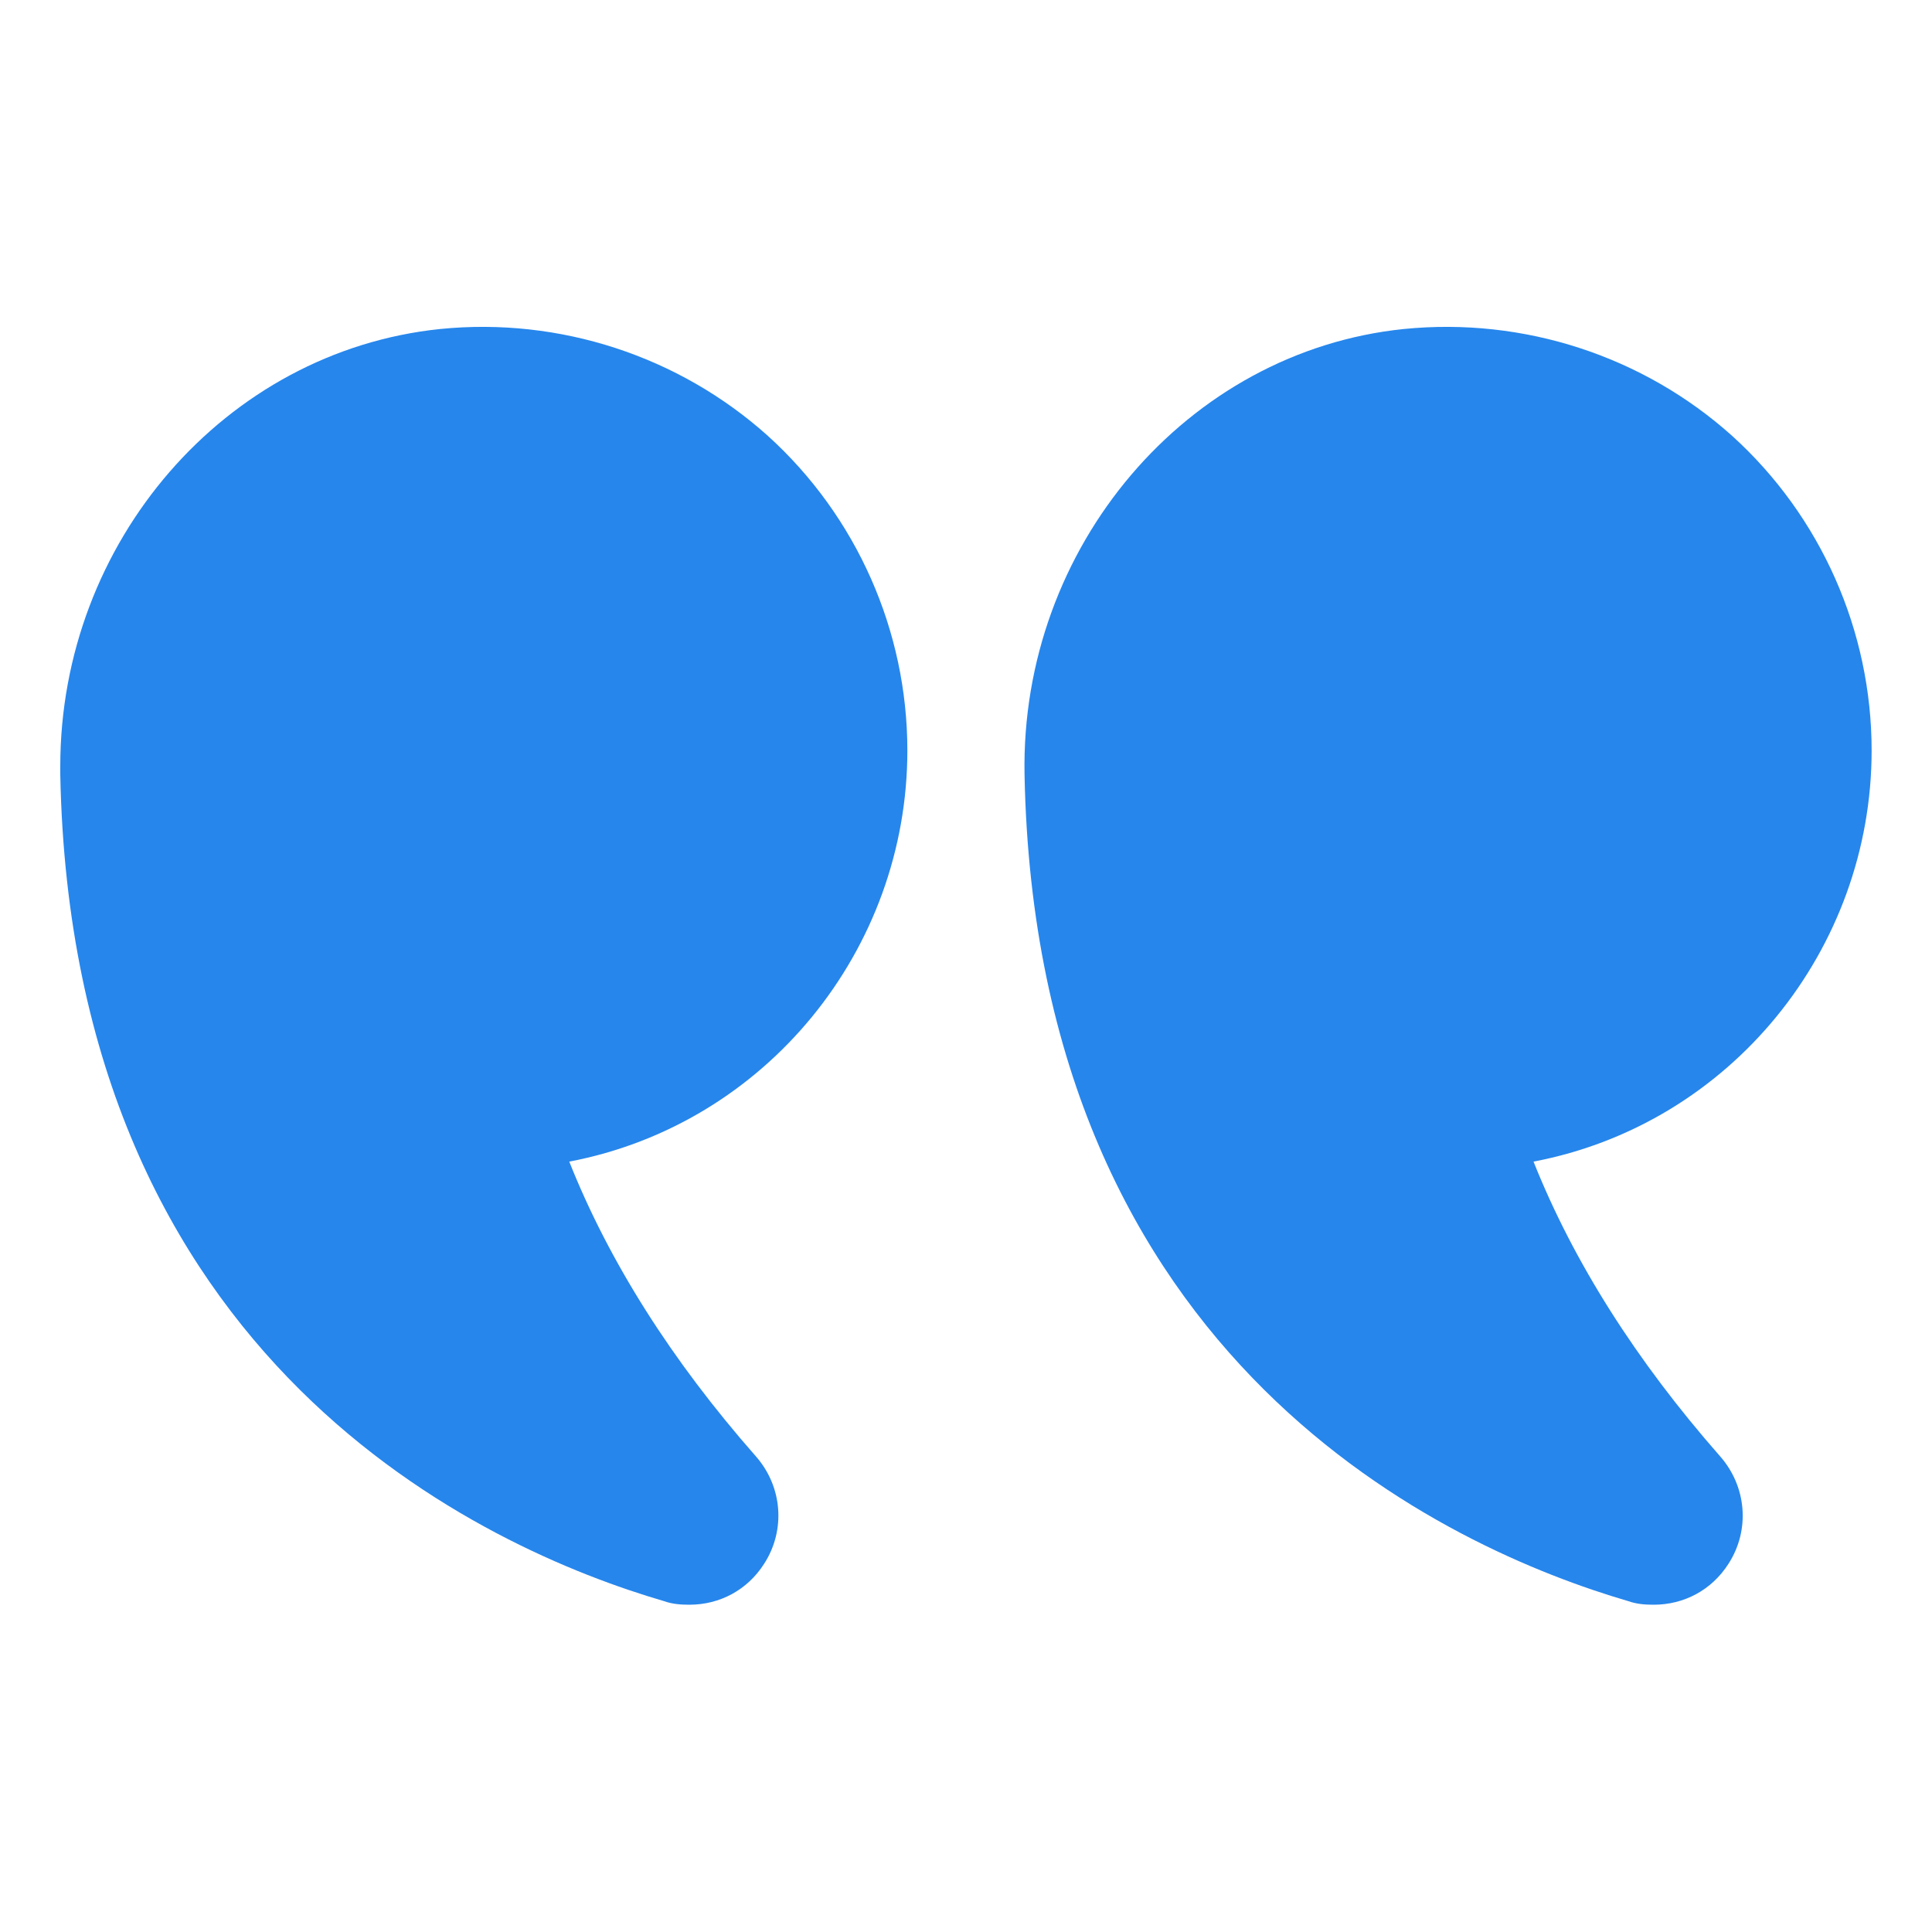 <svg width="20" height="20" viewBox="0 0 20 20" fill="none" xmlns="http://www.w3.org/2000/svg">
<path d="M15.875 12.025C16.288 13.062 16.938 14.087 17.806 15.075C18.081 15.387 18.119 15.837 17.894 16.187C17.719 16.462 17.431 16.612 17.119 16.612C17.031 16.612 16.944 16.606 16.856 16.575C15.019 16.037 10.725 14.131 10.606 8.019C10.562 5.662 12.287 3.637 14.531 3.406C15.775 3.281 17.012 3.687 17.931 4.512C18.85 5.344 19.375 6.531 19.375 7.769C19.375 9.831 17.913 11.637 15.875 12.025Z" fill="#2686EC"/>
<path d="M4.555 3.406C5.793 3.281 7.03 3.687 7.949 4.512C8.868 5.344 9.393 6.531 9.393 7.769C9.393 9.831 7.93 11.637 5.893 12.025C6.305 13.062 6.955 14.087 7.824 15.075C8.099 15.387 8.136 15.837 7.911 16.187C7.736 16.462 7.449 16.612 7.136 16.612C7.049 16.612 6.961 16.606 6.874 16.575C5.036 16.037 0.743 14.131 0.624 8.018V7.931C0.624 5.612 2.33 3.637 4.555 3.406Z" fill="#2686EC"/>
</svg>
